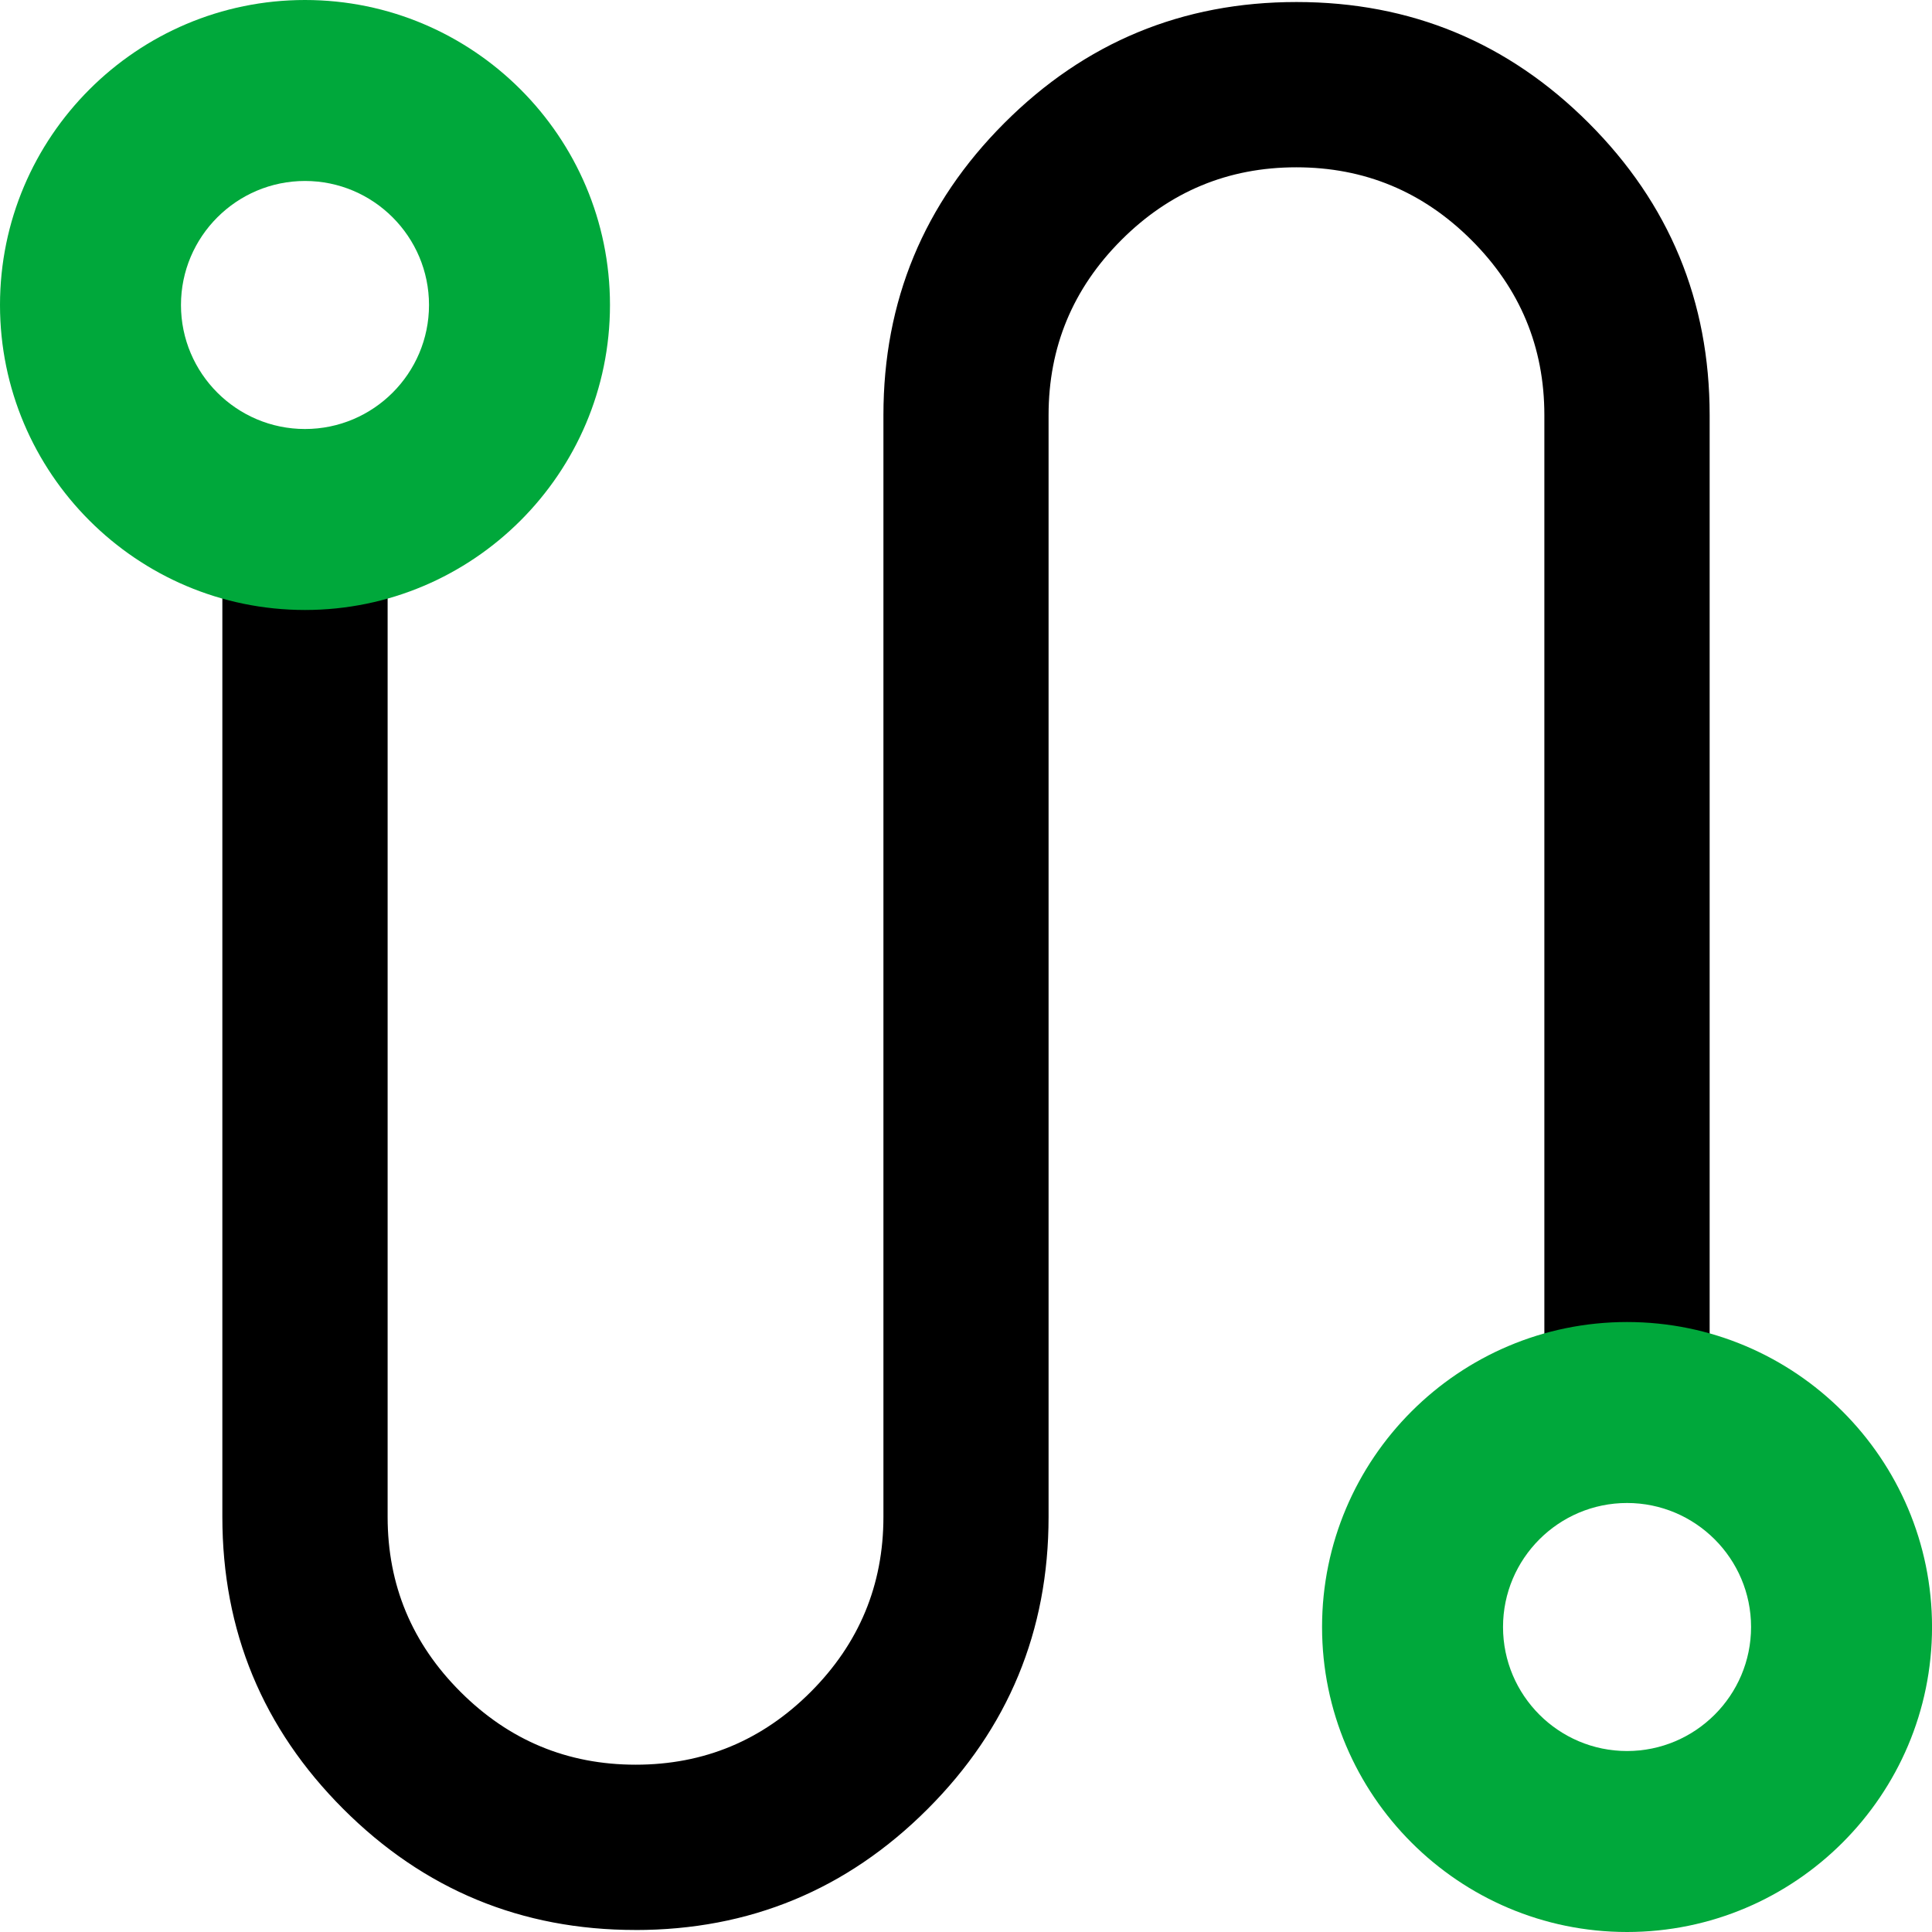 <svg width="112" height="112" viewBox="0 0 112 112" fill="none" xmlns="http://www.w3.org/2000/svg">
<g clip-path="url(#clip0_920_7606)">
<path d="M36.84 111.883C30.225 111.883 24.58 109.546 19.902 104.87C15.226 100.194 12.89 94.548 12.89 87.932V34.617C9.164 33.232 6.103 31.021 3.709 27.978C1.314 24.936 0.117 21.511 0.117 17.701C0.117 12.816 1.825 8.664 5.237 5.245C8.652 1.827 12.797 0.117 17.672 0.117C22.548 0.117 26.697 1.827 30.116 5.245C33.535 8.664 35.244 12.816 35.244 17.701C35.244 21.511 34.047 24.936 31.652 27.978C29.258 31.021 26.197 33.234 22.471 34.617V87.932C22.471 91.884 23.881 95.268 26.697 98.08C29.513 100.894 32.899 102.301 36.853 102.301C40.806 102.301 44.19 100.894 47 98.08C49.808 95.266 51.213 91.884 51.213 87.932V24.068C51.213 17.452 53.55 11.808 58.226 7.13C62.899 2.454 68.544 0.117 75.16 0.117C81.775 0.117 87.42 2.454 92.098 7.13C96.773 11.806 99.11 17.452 99.11 24.068V77.383C102.836 78.768 105.897 80.979 108.291 84.022C110.685 87.064 111.883 90.489 111.883 94.299C111.883 99.184 110.175 103.335 106.763 106.754C103.35 110.173 99.205 111.883 94.328 111.883C89.45 111.883 85.303 110.173 81.884 106.754C78.465 103.335 76.756 99.184 76.756 94.299C76.756 90.489 77.953 87.037 80.348 83.941C82.742 80.845 85.803 78.659 89.528 77.381V24.068C89.528 20.116 88.119 16.732 85.303 13.92C82.487 11.106 79.101 9.699 75.147 9.699C71.194 9.699 67.81 11.106 65 13.92C62.192 16.734 60.787 20.116 60.787 24.068V87.934C60.787 94.55 58.45 100.194 53.774 104.872C49.098 109.548 43.452 111.885 36.836 111.885L36.84 111.883ZM17.681 25.664C19.9 25.664 21.785 24.889 23.335 23.335C24.887 21.785 25.664 19.9 25.664 17.681C25.664 15.461 24.889 13.577 23.335 12.026C21.785 10.475 19.9 9.697 17.681 9.697C15.461 9.697 13.577 10.473 12.026 12.026C10.475 13.577 9.697 15.461 9.697 17.681C9.697 19.9 10.473 21.785 12.026 23.335C13.577 24.887 15.461 25.664 17.681 25.664ZM94.319 102.303C96.539 102.303 98.423 101.527 99.974 99.974C101.525 98.423 102.303 96.539 102.303 94.319C102.303 92.1 101.527 90.215 99.974 88.664C98.423 87.113 96.539 86.336 94.319 86.336C92.1 86.336 90.215 87.111 88.664 88.664C87.113 90.215 86.336 92.1 86.336 94.319C86.336 96.539 87.111 98.423 88.664 99.974C90.215 101.525 92.1 102.303 94.319 102.303Z" fill="black"/>
<path d="M94.321 112C84.573 112 76.641 104.068 76.641 94.319C76.641 84.571 84.573 76.639 94.321 76.639C104.07 76.639 112.002 84.571 112.002 94.319C112.002 104.068 104.07 112 94.321 112ZM94.321 87.13C90.357 87.13 87.132 90.355 87.132 94.319C87.132 98.283 90.357 101.509 94.321 101.509C98.285 101.509 101.511 98.283 101.511 94.319C101.511 90.355 98.285 87.13 94.321 87.13Z" fill="#00A83B"/>
<path d="M17.681 35.361C7.932 35.361 0 27.429 0 17.681C0 7.932 7.932 0 17.681 0C27.429 0 35.361 7.932 35.361 17.681C35.361 27.429 27.429 35.361 17.681 35.361ZM17.681 10.491C13.717 10.491 10.491 13.717 10.491 17.681C10.491 21.645 13.717 24.87 17.681 24.87C21.645 24.87 24.87 21.645 24.87 17.681C24.87 13.717 21.645 10.491 17.681 10.491Z" fill="#00A83B"/>
</g>
<defs>
<clipPath id="clip0_920_7606">
<rect width="112" height="112" fill="white"/>
</clipPath>
</defs>
</svg>
